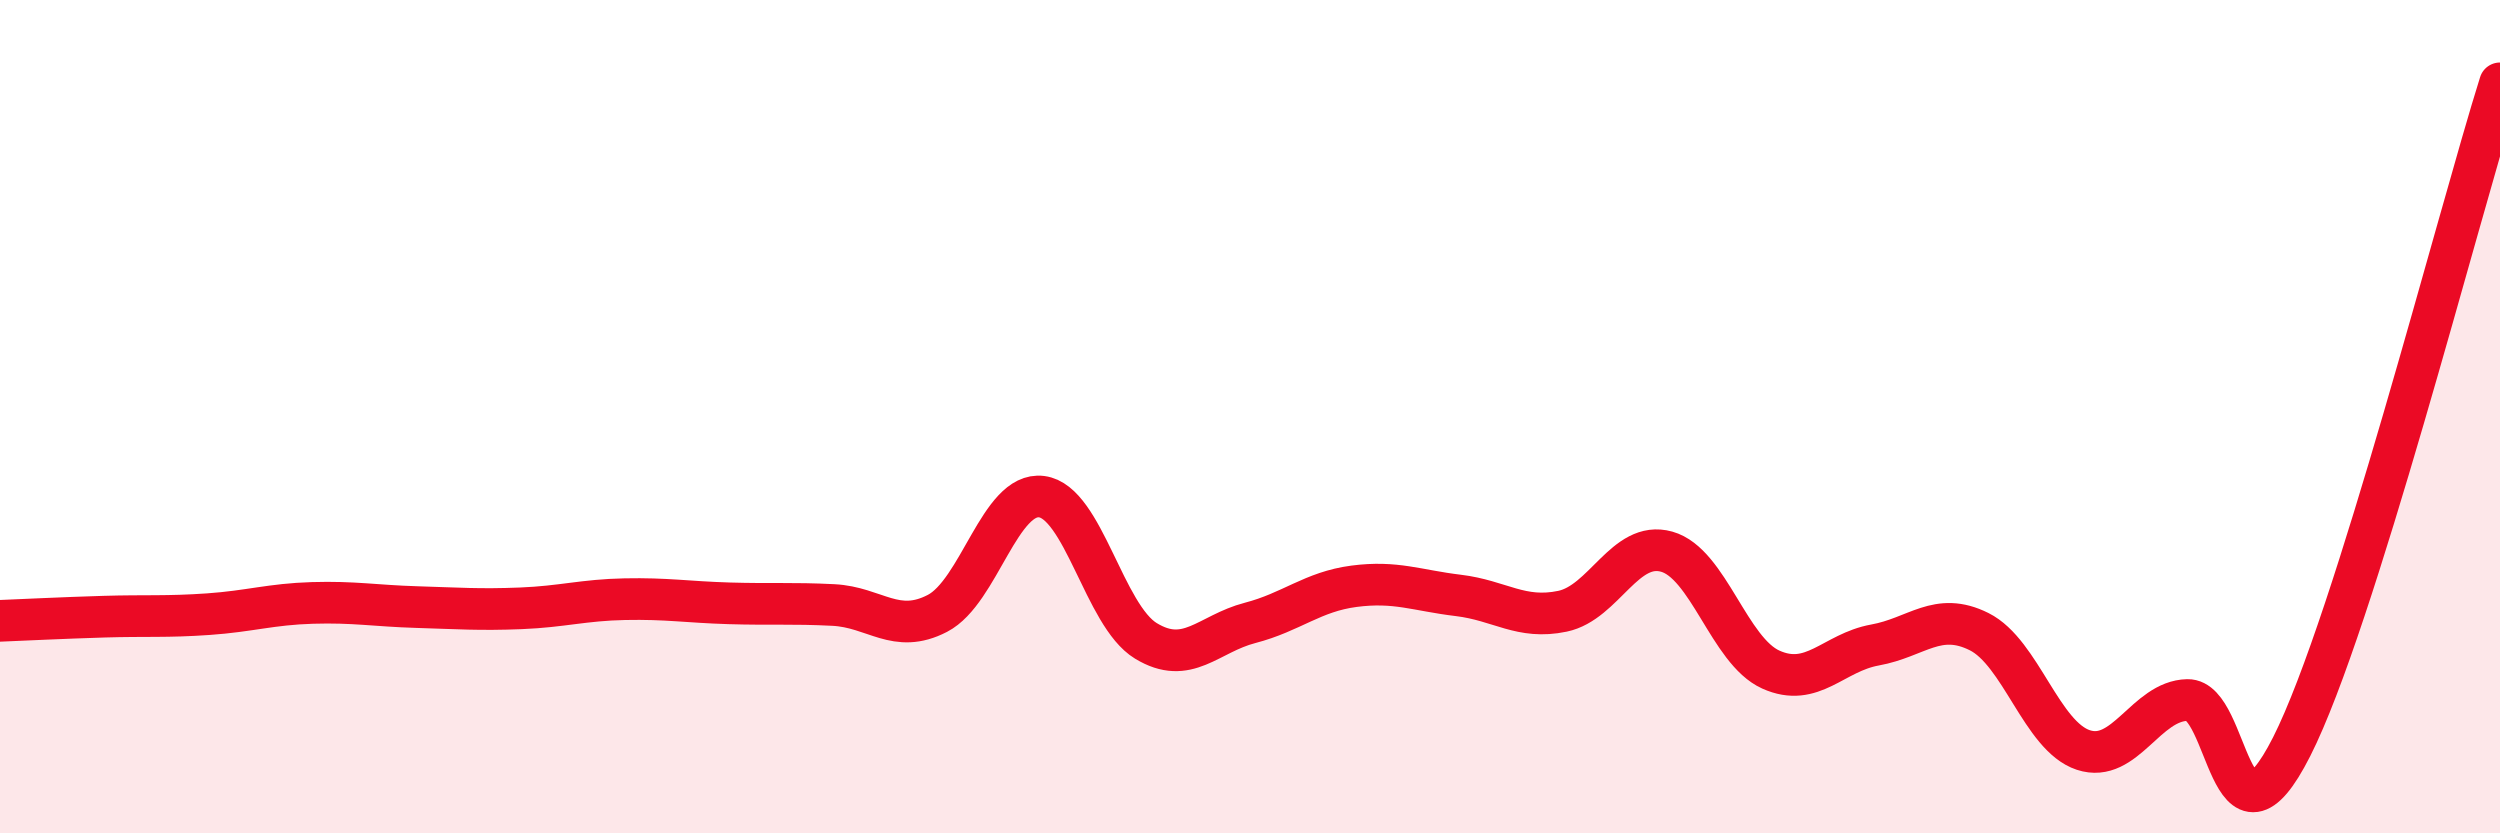 
    <svg width="60" height="20" viewBox="0 0 60 20" xmlns="http://www.w3.org/2000/svg">
      <path
        d="M 0,14.9 C 0.5,14.88 1.5,14.83 2.5,14.8 C 3.5,14.77 4,14.81 5,14.74 C 6,14.67 6.5,14.5 7.5,14.47 C 8.5,14.44 9,14.54 10,14.57 C 11,14.6 11.5,14.64 12.5,14.6 C 13.5,14.56 14,14.4 15,14.38 C 16,14.36 16.5,14.45 17.5,14.48 C 18.5,14.51 19,14.47 20,14.52 C 21,14.57 21.5,15.24 22.5,14.72 C 23.5,14.2 24,11.79 25,11.92 C 26,12.05 26.5,14.77 27.5,15.38 C 28.5,15.99 29,15.21 30,14.95 C 31,14.69 31.5,14.2 32.5,14.07 C 33.5,13.94 34,14.17 35,14.29 C 36,14.41 36.5,14.88 37.5,14.67 C 38.5,14.46 39,12.96 40,13.24 C 41,13.52 41.5,15.62 42.5,16.07 C 43.5,16.52 44,15.66 45,15.48 C 46,15.3 46.5,14.66 47.5,15.16 C 48.5,15.66 49,17.67 50,18 C 51,18.33 51.5,16.82 52.5,16.8 C 53.5,16.78 53.5,20.88 55,17.92 C 56.5,14.96 59,5.18 60,2L60 20L0 20Z"
        fill="#EB0A25"
        opacity="0.1"
        stroke-linecap="round"
        stroke-linejoin="round"
      />
      <path
        d="M 0,14.9 C 0.5,14.88 1.5,14.83 2.5,14.8 C 3.5,14.77 4,14.81 5,14.74 C 6,14.67 6.5,14.5 7.5,14.47 C 8.5,14.44 9,14.54 10,14.57 C 11,14.6 11.5,14.64 12.5,14.6 C 13.5,14.56 14,14.4 15,14.38 C 16,14.36 16.5,14.45 17.5,14.48 C 18.5,14.51 19,14.47 20,14.52 C 21,14.57 21.5,15.24 22.5,14.72 C 23.5,14.2 24,11.79 25,11.92 C 26,12.05 26.5,14.77 27.5,15.38 C 28.5,15.99 29,15.21 30,14.95 C 31,14.69 31.5,14.2 32.5,14.07 C 33.5,13.94 34,14.17 35,14.29 C 36,14.41 36.5,14.88 37.5,14.67 C 38.5,14.46 39,12.96 40,13.24 C 41,13.52 41.5,15.62 42.5,16.07 C 43.5,16.52 44,15.66 45,15.48 C 46,15.3 46.5,14.66 47.5,15.16 C 48.5,15.66 49,17.67 50,18 C 51,18.33 51.5,16.82 52.5,16.8 C 53.5,16.78 53.5,20.88 55,17.92 C 56.5,14.96 59,5.18 60,2"
        stroke="#EB0A25"
        stroke-width="1"
        fill="none"
        stroke-linecap="round"
        stroke-linejoin="round"
      />
    </svg>
  